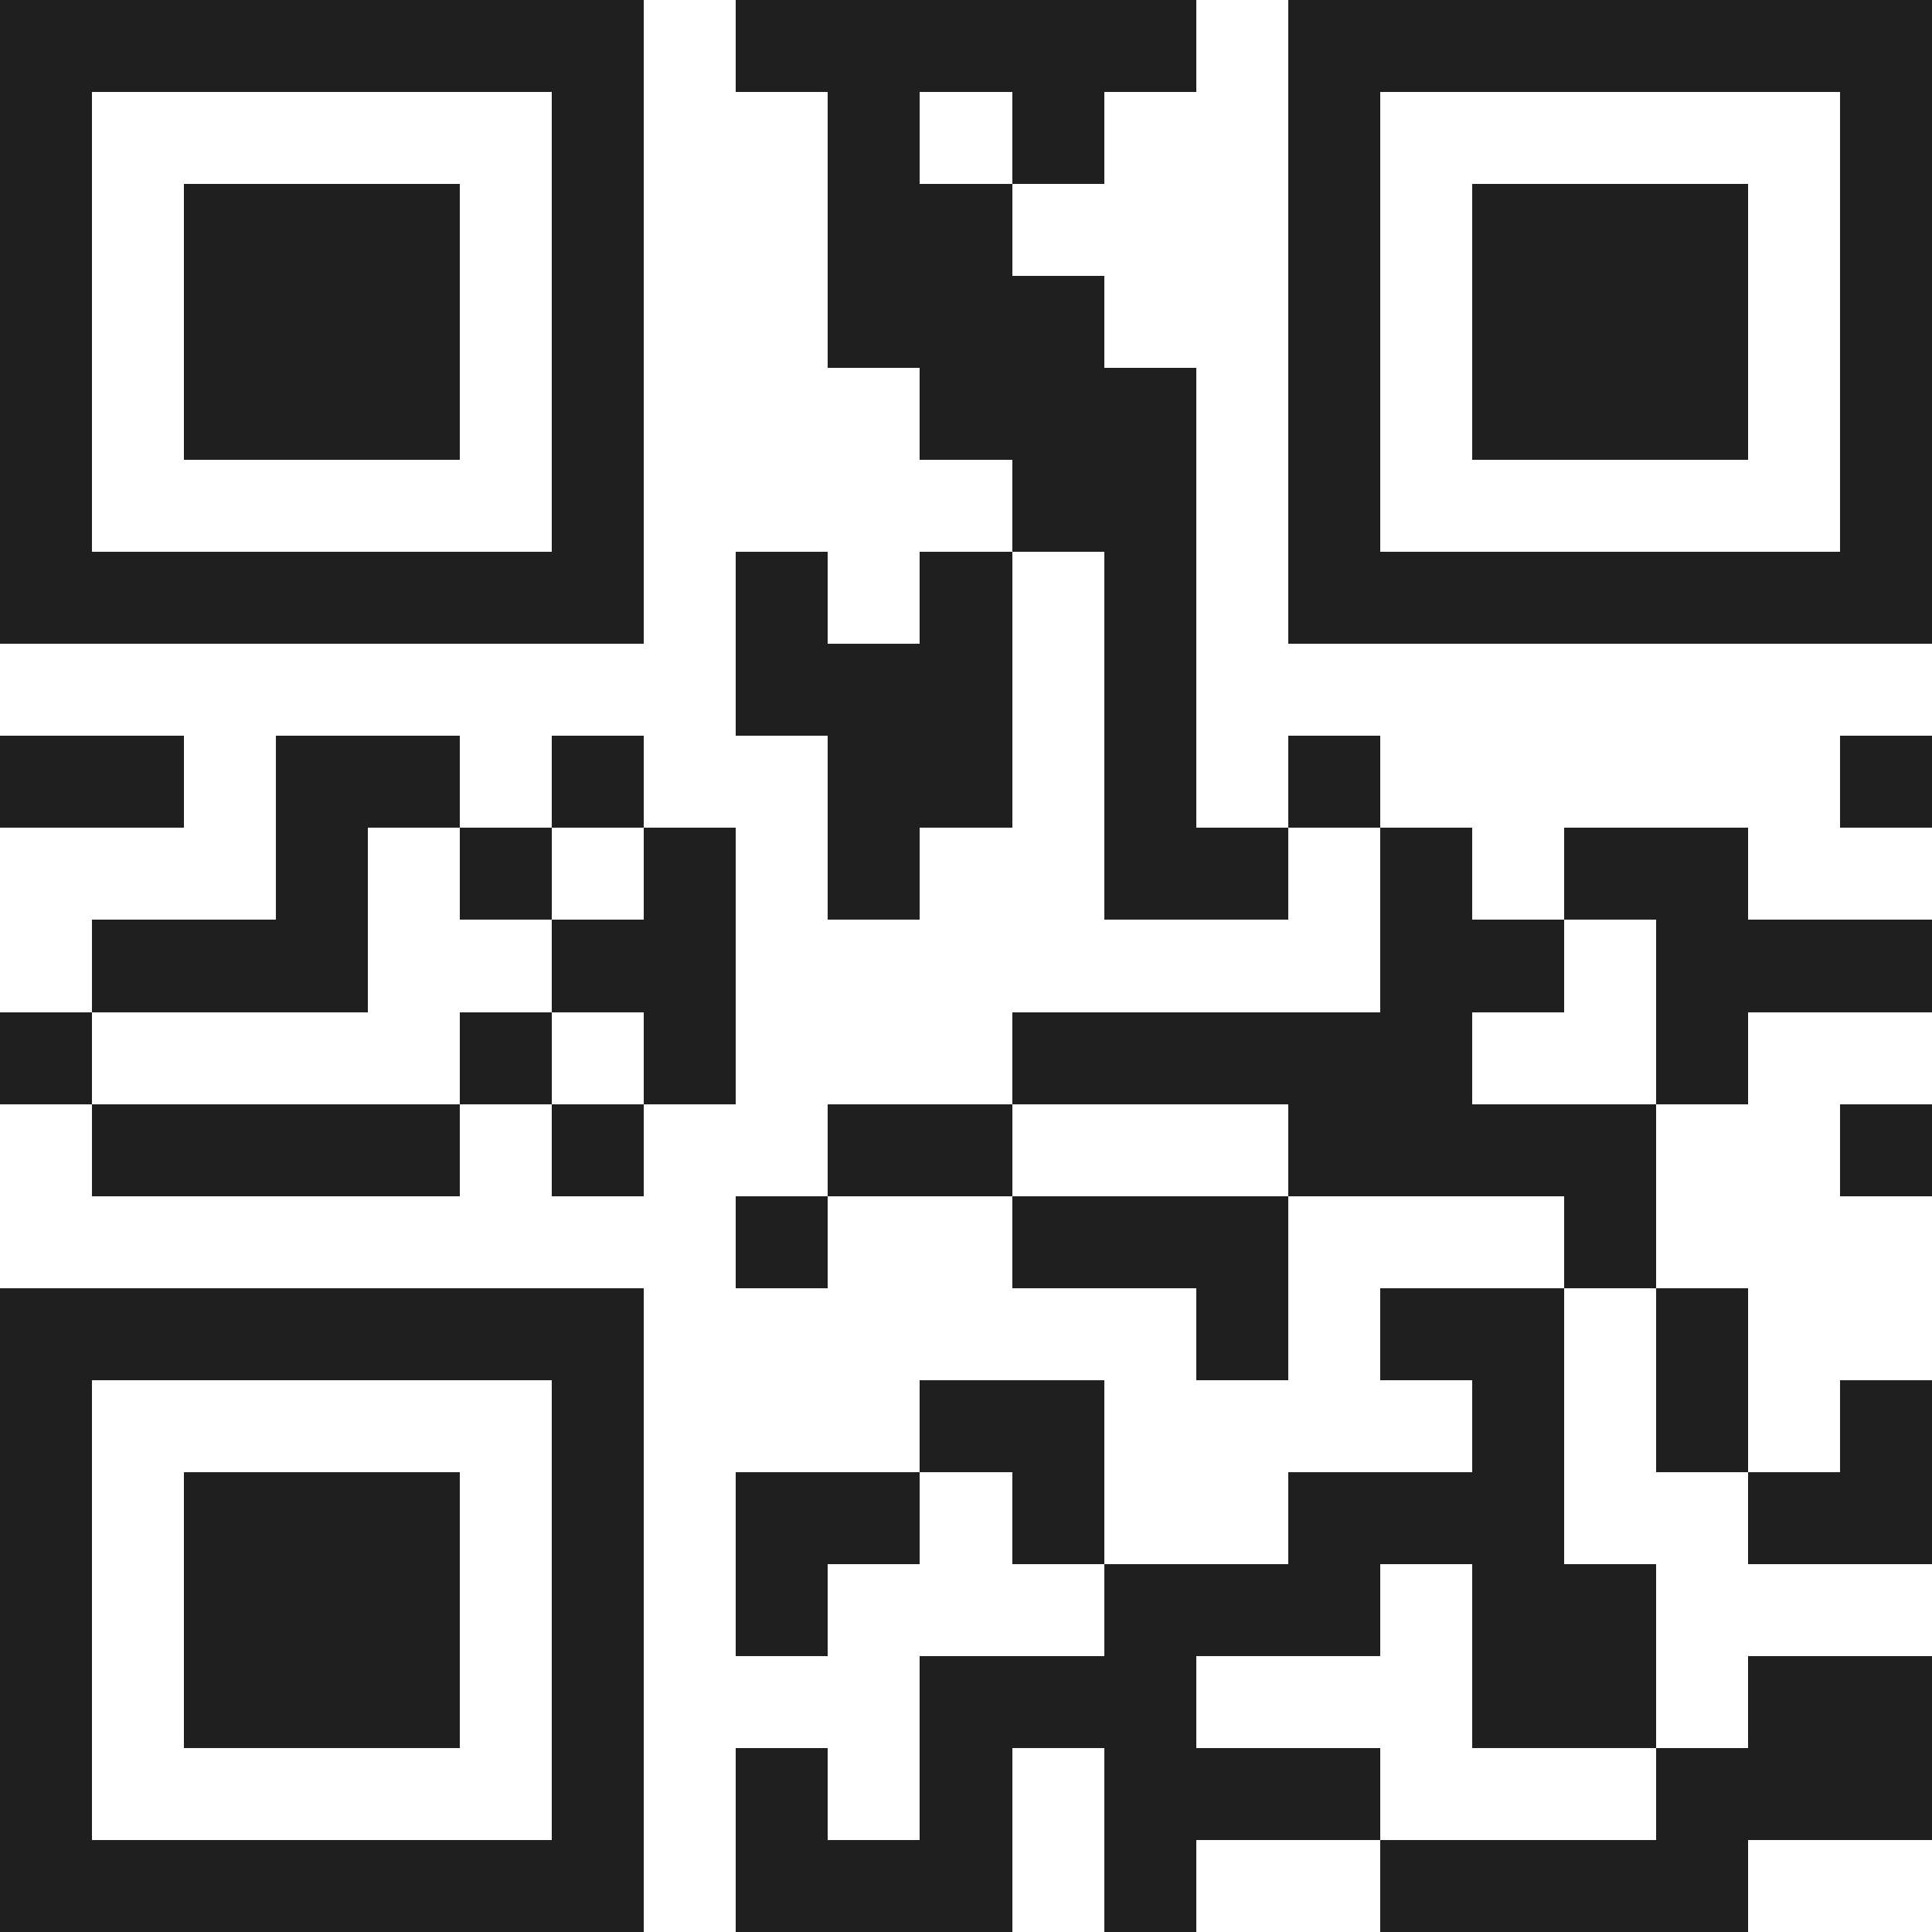 <svg xmlns="http://www.w3.org/2000/svg" viewBox="0 0 21 21" shape-rendering="crispEdges"><path fill="#ffffff" d="M0 0h21v21H0z"/><path stroke="#1f1f1f" d="M0 0.5h7m1 0h5m1 0h7M0 1.5h1m5 0h1m2 0h1m1 0h1m2 0h1m5 0h1M0 2.5h1m1 0h3m1 0h1m2 0h2m3 0h1m1 0h3m1 0h1M0 3.5h1m1 0h3m1 0h1m2 0h3m2 0h1m1 0h3m1 0h1M0 4.5h1m1 0h3m1 0h1m3 0h3m1 0h1m1 0h3m1 0h1M0 5.5h1m5 0h1m4 0h2m1 0h1m5 0h1M0 6.5h7m1 0h1m1 0h1m1 0h1m1 0h7M8 7.5h3m1 0h1M0 8.5h2m1 0h2m1 0h1m2 0h2m1 0h1m1 0h1m5 0h1M3 9.5h1m1 0h1m1 0h1m1 0h1m2 0h2m1 0h1m1 0h2M1 10.5h3m2 0h2m7 0h2m1 0h3M0 11.5h1m4 0h1m1 0h1m3 0h5m2 0h1M1 12.5h4m1 0h1m2 0h2m3 0h4m2 0h1M8 13.5h1m2 0h3m3 0h1M0 14.5h7m6 0h1m1 0h2m1 0h1M0 15.5h1m5 0h1m3 0h2m4 0h1m1 0h1m1 0h1M0 16.5h1m1 0h3m1 0h1m1 0h2m1 0h1m2 0h3m2 0h2M0 17.5h1m1 0h3m1 0h1m1 0h1m3 0h3m1 0h2M0 18.5h1m1 0h3m1 0h1m3 0h3m3 0h2m1 0h2M0 19.5h1m5 0h1m1 0h1m1 0h1m1 0h3m3 0h3M0 20.5h7m1 0h3m1 0h1m2 0h4"/></svg>
